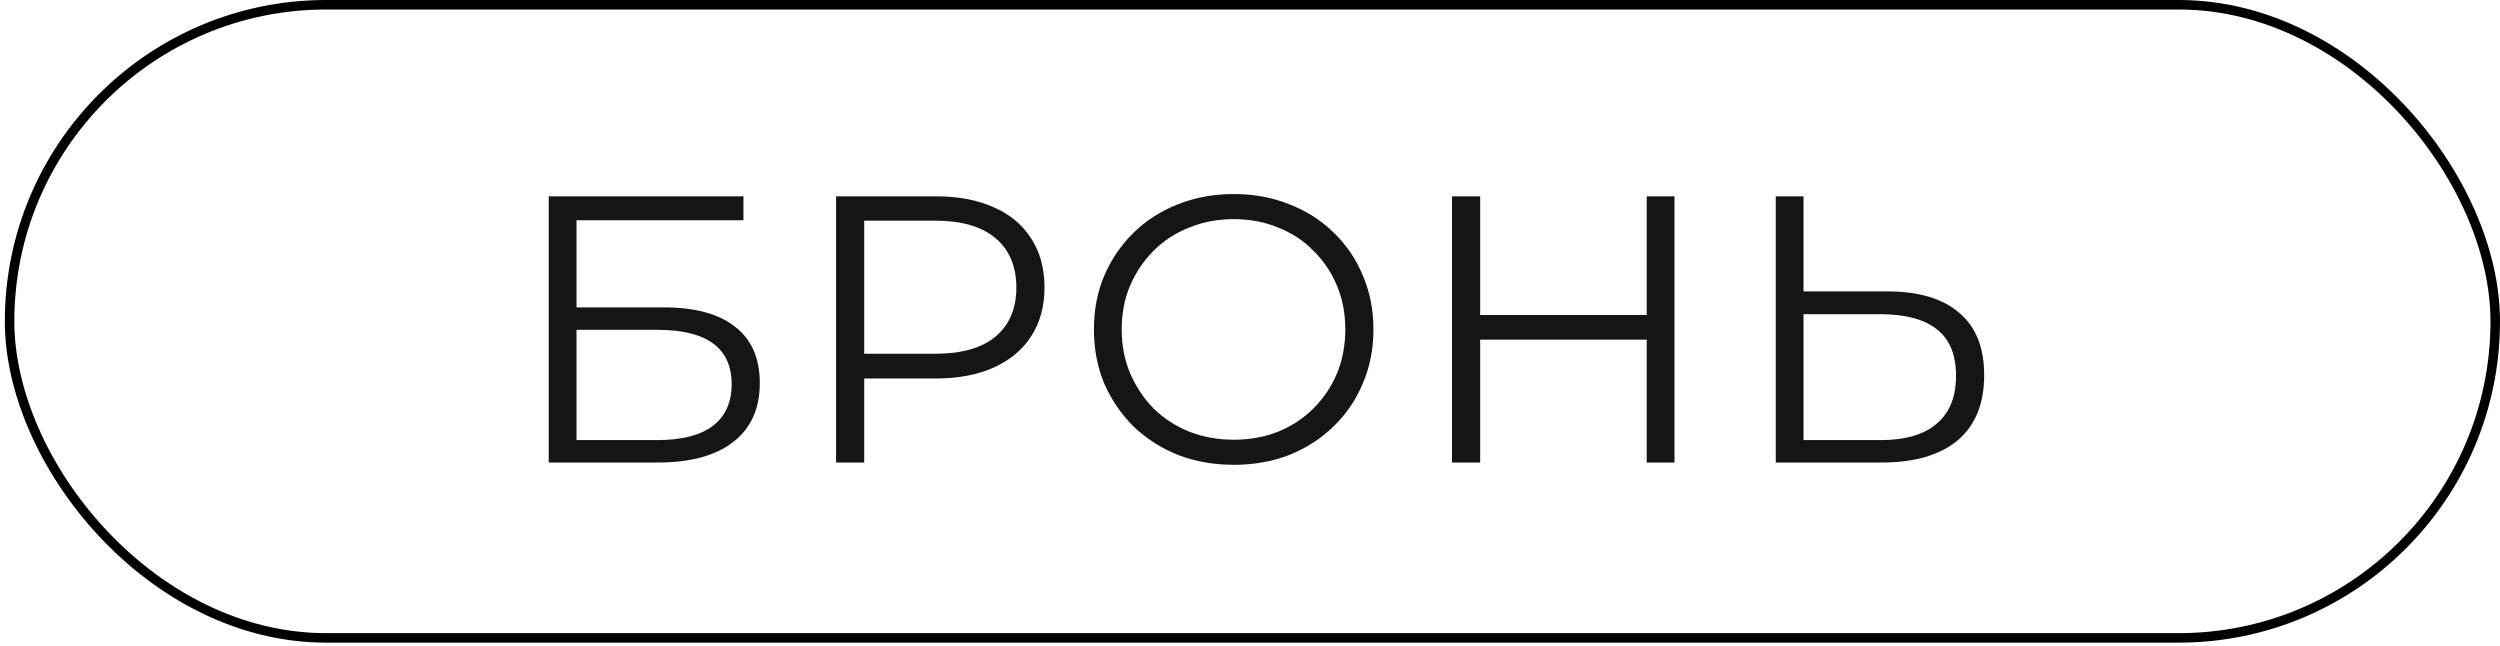 <?xml version="1.0" encoding="UTF-8"?> <svg xmlns="http://www.w3.org/2000/svg" width="263" height="68" viewBox="0 0 263 68" fill="none"><rect x="1.008" y="0.5" width="261.492" height="66.606" rx="33.303" stroke="black"></rect><path d="M57.727 48.658V20.653H78.211V23.173H60.647V32.335H69.809C73.117 32.335 75.624 33.015 77.331 34.375C79.064 35.709 79.931 37.683 79.931 40.297C79.931 42.99 78.998 45.057 77.131 46.498C75.29 47.938 72.636 48.658 69.169 48.658H57.727ZM60.647 46.298H69.129C71.716 46.298 73.663 45.804 74.97 44.817C76.304 43.804 76.971 42.337 76.971 40.417C76.971 36.602 74.357 34.695 69.129 34.695H60.647V46.298ZM87.956 48.658V20.653H98.438C100.812 20.653 102.853 21.039 104.56 21.813C106.267 22.56 107.573 23.653 108.48 25.093C109.414 26.507 109.881 28.227 109.881 30.255C109.881 32.228 109.414 33.935 108.48 35.376C107.573 36.789 106.267 37.883 104.56 38.656C102.853 39.43 100.812 39.816 98.438 39.816H89.597L90.917 38.416V48.658H87.956ZM90.917 38.656L89.597 37.216H98.358C101.159 37.216 103.279 36.616 104.72 35.416C106.187 34.189 106.92 32.468 106.92 30.255C106.92 28.014 106.187 26.28 104.72 25.053C103.279 23.827 101.159 23.213 98.358 23.213H89.597L90.917 21.813V38.656ZM129.804 48.898C127.697 48.898 125.736 48.551 123.923 47.858C122.136 47.138 120.575 46.138 119.242 44.857C117.935 43.55 116.908 42.044 116.161 40.337C115.441 38.603 115.081 36.709 115.081 34.655C115.081 32.602 115.441 30.721 116.161 29.014C116.908 27.281 117.935 25.774 119.242 24.493C120.575 23.186 122.136 22.186 123.923 21.493C125.71 20.773 127.67 20.413 129.804 20.413C131.911 20.413 133.858 20.773 135.645 21.493C137.432 22.186 138.979 23.173 140.286 24.453C141.62 25.734 142.647 27.241 143.367 28.974C144.113 30.708 144.487 32.602 144.487 34.655C144.487 36.709 144.113 38.603 143.367 40.337C142.647 42.07 141.62 43.577 140.286 44.857C138.979 46.138 137.432 47.138 135.645 47.858C133.858 48.551 131.911 48.898 129.804 48.898ZM129.804 46.258C131.484 46.258 133.031 45.978 134.445 45.418C135.885 44.831 137.125 44.017 138.166 42.977C139.232 41.91 140.059 40.683 140.646 39.296C141.233 37.883 141.526 36.336 141.526 34.655C141.526 32.975 141.233 31.441 140.646 30.055C140.059 28.641 139.232 27.414 138.166 26.374C137.125 25.307 135.885 24.493 134.445 23.933C133.031 23.346 131.484 23.053 129.804 23.053C128.124 23.053 126.563 23.346 125.123 23.933C123.683 24.493 122.429 25.307 121.362 26.374C120.322 27.414 119.495 28.641 118.882 30.055C118.295 31.441 118.002 32.975 118.002 34.655C118.002 36.309 118.295 37.843 118.882 39.256C119.495 40.67 120.322 41.91 121.362 42.977C122.429 44.017 123.683 44.831 125.123 45.418C126.563 45.978 128.124 46.258 129.804 46.258ZM173.236 20.653H176.157V48.658H173.236V20.653ZM155.713 48.658H152.752V20.653H155.713V48.658ZM173.516 35.736H155.392V33.135H173.516V35.736ZM198.533 30.655C201.84 30.655 204.36 31.401 206.094 32.895C207.854 34.362 208.735 36.549 208.735 39.456C208.735 42.47 207.801 44.764 205.934 46.338C204.067 47.885 201.4 48.658 197.933 48.658H186.81V20.653H189.731V30.655H198.533ZM197.852 46.298C200.44 46.298 202.4 45.724 203.734 44.577C205.094 43.431 205.774 41.75 205.774 39.536C205.774 37.323 205.107 35.696 203.774 34.655C202.44 33.589 200.466 33.055 197.852 33.055H189.731V46.298H197.852Z" fill="#151515"></path></svg> 